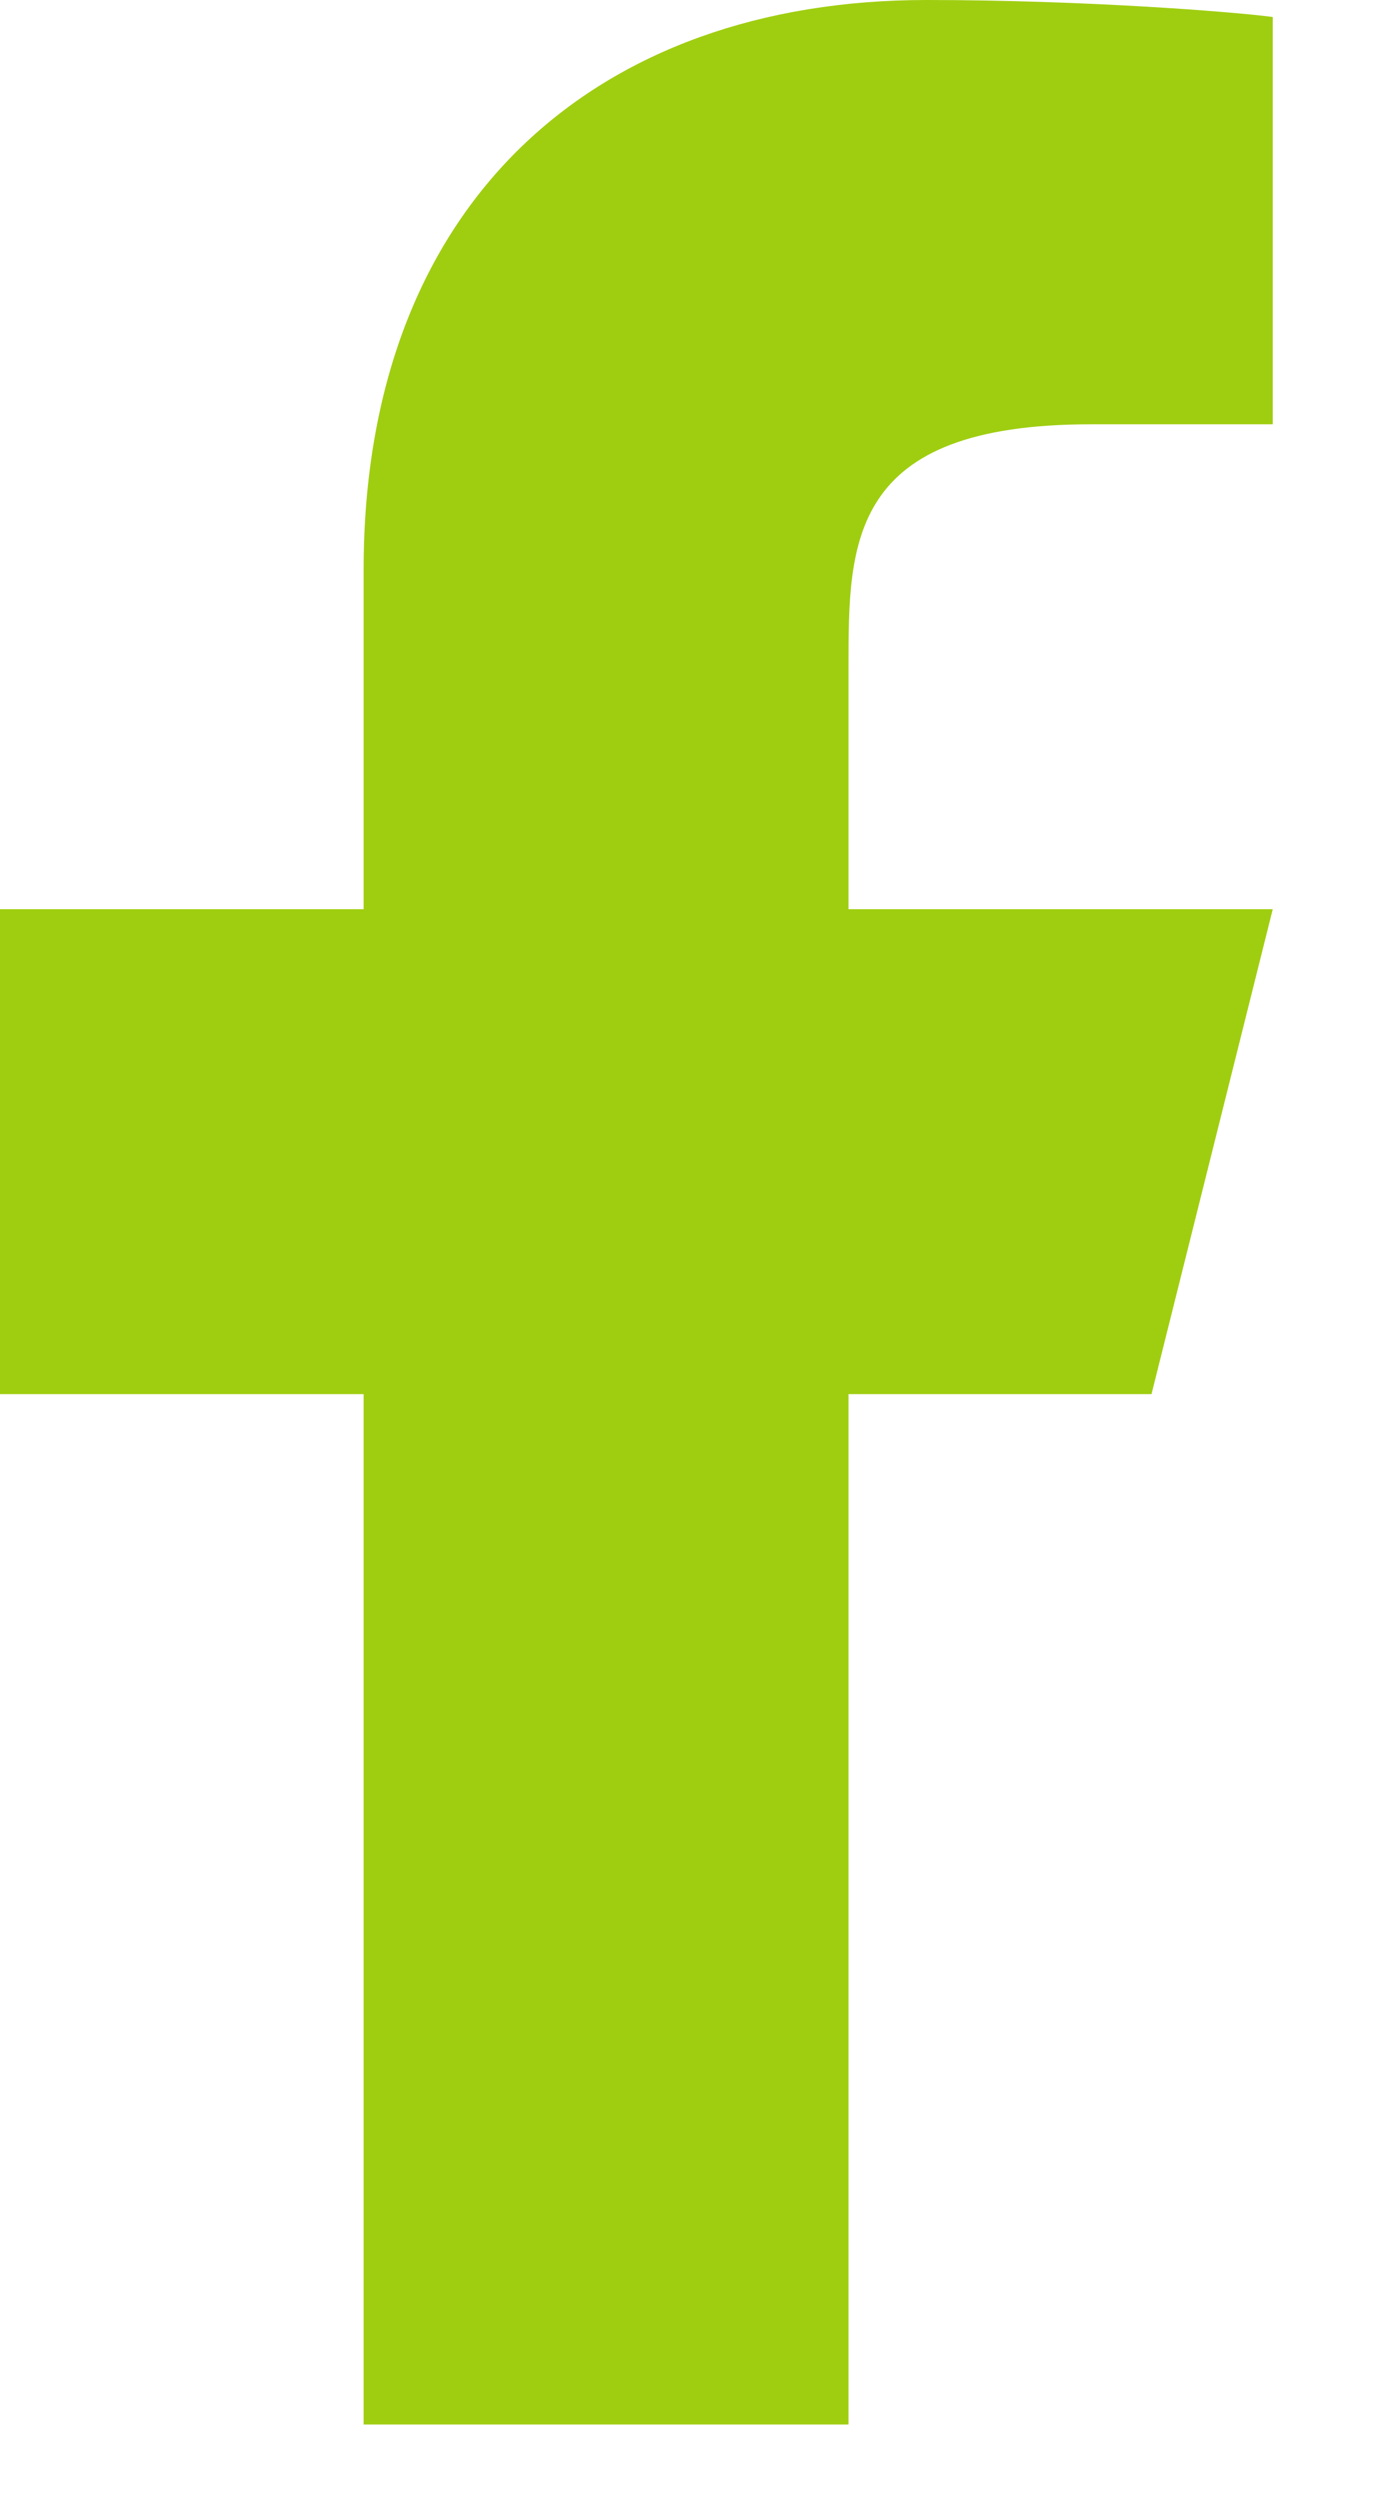<?xml version="1.0" encoding="UTF-8"?> <svg xmlns="http://www.w3.org/2000/svg" width="11" height="20" viewBox="0 0 11 20" fill="none"><path d="M6.788 11.152H9.212L10.182 7.273H6.788V5.333C6.788 4.335 6.788 3.394 8.727 3.394H10.182V0.136C9.866 0.094 8.672 0 7.411 0C4.779 0 2.909 1.607 2.909 4.558V7.273H0V11.152H2.909V19.394H6.788V11.152Z" fill="#9FCE10"></path></svg> 